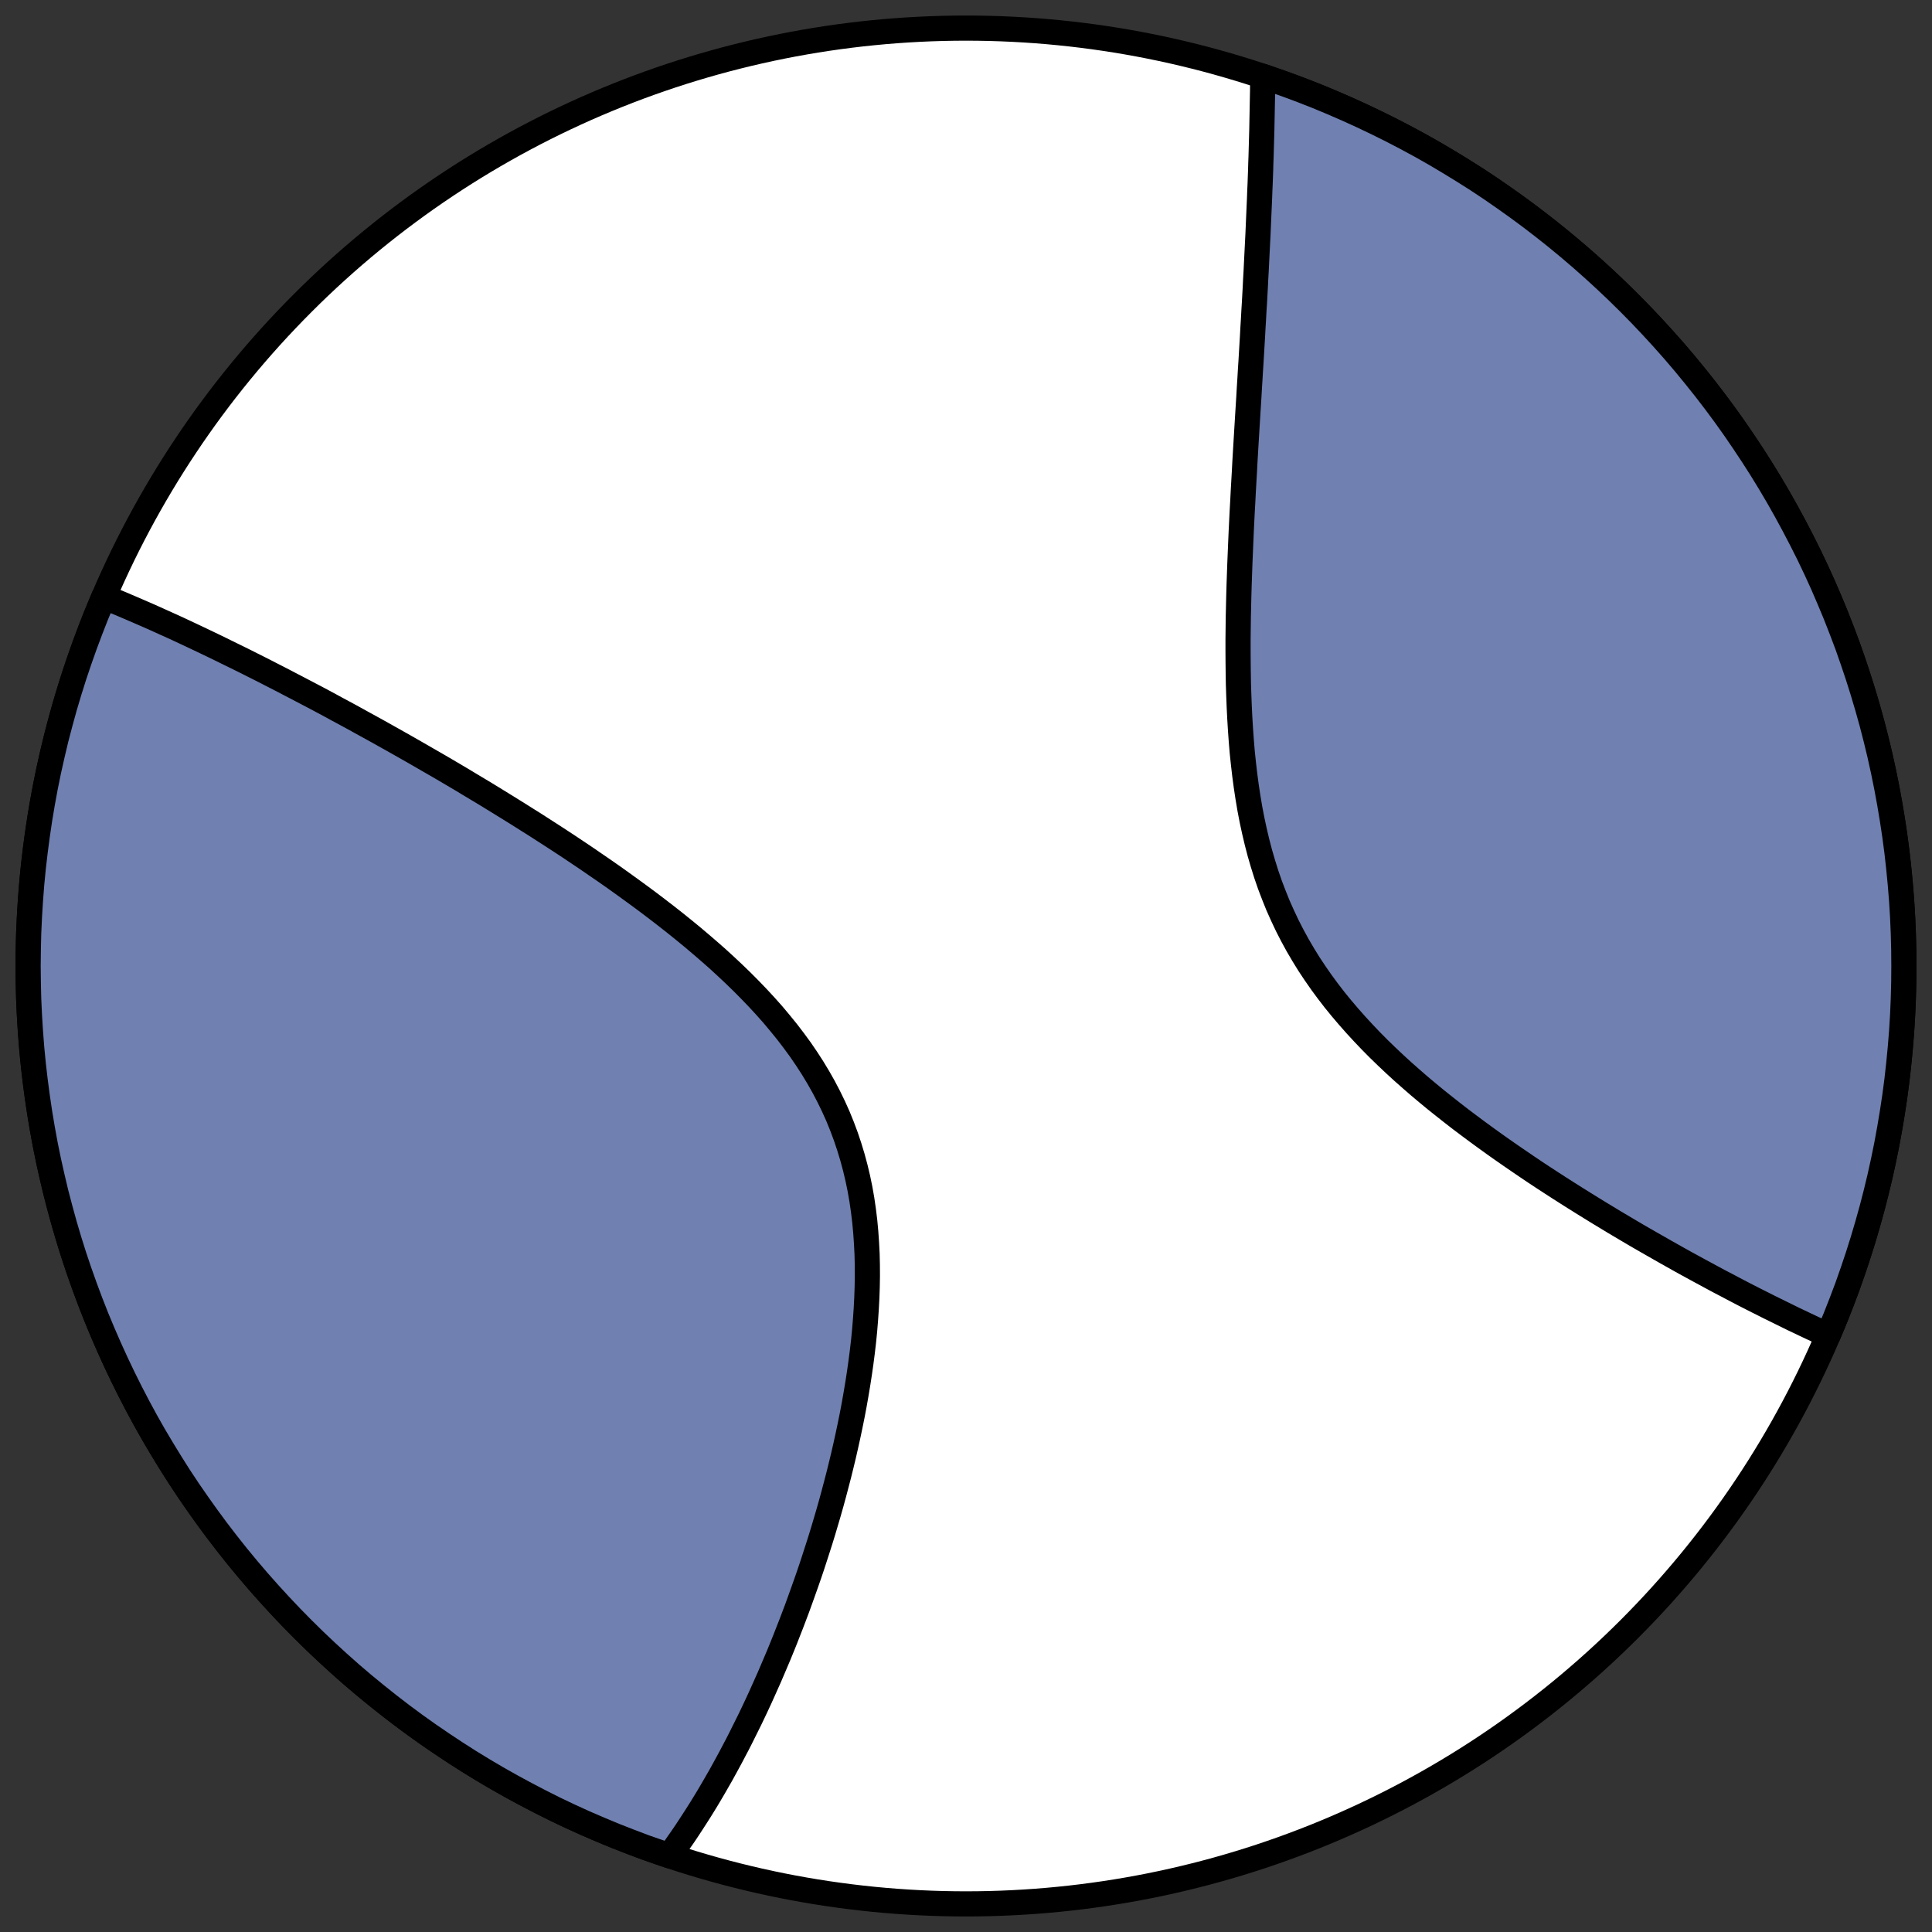 <?xml version="1.0" encoding="utf-8" standalone="no"?>
<!DOCTYPE svg PUBLIC "-//W3C//DTD SVG 1.1//EN"
  "http://www.w3.org/Graphics/SVG/1.1/DTD/svg11.dtd">
<!-- Created with matplotlib (https://matplotlib.org/) -->
<svg height="30.722pt" version="1.1" viewBox="0 0 30.722 30.722" width="30.722pt" xmlns="http://www.w3.org/2000/svg" xmlns:xlink="http://www.w3.org/1999/xlink">
 <rect x="0" y="0" width="30.722" height="30.722" fill="#333333" stroke="none"/>
 <defs>
  <style type="text/css">
*{stroke-linecap:butt;stroke-linejoin:round;}
  </style>
 </defs>
 <g id="figure_1">
  <g id="patch_1">
   <path d="M 0 30.722 
L 30.722 30.722 
L 30.722 0 
L 0 0 
z
" style="fill:none;"/>
  </g>
  <g id="axes_1">
   <g id="patch_2">
    <path clip-path="url(#p3c91d6cfd5)" d="M 15.361 30.275 
C 19.316 30.275 23.11 28.704 25.907 25.907 
C 28.704 23.11 30.275 19.316 30.275 15.361 
C 30.275 11.406 28.704 7.612 25.907 4.816 
C 23.11 2.019 19.316 0.447 15.361 0.447 
C 11.406 0.447 7.612 2.019 4.816 4.816 
C 2.019 7.612 0.447 11.406 0.447 15.361 
C 0.447 19.316 2.019 23.11 4.816 25.907 
C 7.612 28.704 11.406 30.275 15.361 30.275 
z
" style="fill:#ffffff;stroke:#000000;stroke-linejoin:miter;stroke-width:0.4;"/>
   </g>
   <g id="patch_3">
    <path clip-path="url(#p3c91d6cfd5)" d="M 1.652 9.49 
L 1.734 9.524 
L 1.825 9.561 
L 1.916 9.598 
L 2.007 9.637 
L 2.098 9.676 
L 2.189 9.715 
L 2.281 9.755 
L 2.373 9.795 
L 2.465 9.836 
L 2.558 9.878 
L 2.651 9.92 
L 2.744 9.962 
L 2.838 10.005 
L 2.838 10.005 
L 2.932 10.049 
L 3.026 10.093 
L 3.121 10.138 
L 3.216 10.183 
L 3.312 10.229 
L 3.408 10.275 
L 3.505 10.322 
L 3.602 10.37 
L 3.7 10.418 
L 3.798 10.466 
L 3.897 10.515 
L 3.996 10.565 
L 4.096 10.615 
L 4.197 10.666 
L 4.298 10.718 
L 4.4 10.77 
L 4.503 10.823 
L 4.606 10.877 
L 4.71 10.931 
L 4.815 10.986 
L 4.92 11.041 
L 5.027 11.097 
L 5.134 11.154 
L 5.242 11.212 
L 5.35 11.271 
L 5.46 11.33 
L 5.571 11.39 
L 5.682 11.451 
L 5.794 11.513 
L 5.907 11.575 
L 6.021 11.638 
L 6.137 11.703 
L 6.253 11.768 
L 6.37 11.834 
L 6.488 11.901 
L 6.607 11.969 
L 6.727 12.038 
L 6.848 12.108 
L 6.97 12.178 
L 7.093 12.25 
L 7.217 12.323 
L 7.342 12.397 
L 7.468 12.473 
L 7.595 12.549 
L 7.723 12.626 
L 7.852 12.705 
L 7.982 12.785 
L 8.113 12.866 
L 8.245 12.948 
L 8.378 13.032 
L 8.512 13.116 
L 8.647 13.203 
L 8.782 13.29 
L 8.919 13.379 
L 9.056 13.469 
L 9.193 13.561 
L 9.332 13.654 
L 9.47 13.749 
L 9.61 13.845 
L 9.749 13.942 
L 9.889 14.042 
L 10.029 14.143 
L 10.169 14.245 
L 10.309 14.349 
L 10.449 14.455 
L 10.589 14.563 
L 10.728 14.672 
L 10.866 14.783 
L 11.004 14.896 
L 11.14 15.011 
L 11.276 15.128 
L 11.41 15.246 
L 11.542 15.367 
L 11.673 15.49 
L 11.802 15.615 
L 11.928 15.742 
L 12.052 15.871 
L 12.173 16.002 
L 12.291 16.135 
L 12.405 16.271 
L 12.517 16.409 
L 12.624 16.549 
L 12.728 16.691 
L 12.827 16.836 
L 12.922 16.983 
L 13.012 17.132 
L 13.098 17.284 
L 13.178 17.437 
L 13.254 17.593 
L 13.325 17.751 
L 13.39 17.911 
L 13.45 18.072 
L 13.505 18.236 
L 13.555 18.401 
L 13.6 18.568 
L 13.64 18.736 
L 13.675 18.905 
L 13.705 19.076 
L 13.73 19.248 
L 13.751 19.42 
L 13.767 19.593 
L 13.779 19.767 
L 13.788 19.941 
L 13.792 20.115 
L 13.793 20.29 
L 13.79 20.464 
L 13.784 20.638 
L 13.775 20.811 
L 13.763 20.984 
L 13.749 21.157 
L 13.732 21.329 
L 13.712 21.5 
L 13.69 21.67 
L 13.666 21.838 
L 13.64 22.006 
L 13.612 22.173 
L 13.583 22.338 
L 13.552 22.502 
L 13.519 22.665 
L 13.485 22.826 
L 13.45 22.985 
L 13.414 23.143 
L 13.376 23.3 
L 13.338 23.454 
L 13.298 23.607 
L 13.258 23.759 
L 13.217 23.909 
L 13.175 24.057 
L 13.132 24.203 
L 13.089 24.348 
L 13.045 24.491 
L 13 24.632 
L 12.955 24.771 
L 12.91 24.909 
L 12.864 25.045 
L 12.817 25.18 
L 12.77 25.312 
L 12.723 25.443 
L 12.676 25.573 
L 12.628 25.7 
L 12.58 25.826 
L 12.531 25.951 
L 12.483 26.074 
L 12.434 26.195 
L 12.385 26.315 
L 12.335 26.433 
L 12.285 26.55 
L 12.236 26.665 
L 12.185 26.779 
L 12.135 26.891 
L 12.085 27.002 
L 12.034 27.112 
L 11.983 27.22 
L 11.932 27.327 
L 11.88 27.432 
L 11.828 27.536 
L 11.777 27.639 
L 11.725 27.741 
L 11.672 27.841 
L 11.62 27.94 
L 11.567 28.038 
L 11.514 28.135 
L 11.461 28.231 
L 11.407 28.325 
L 11.353 28.419 
L 11.299 28.511 
L 11.245 28.602 
L 11.19 28.692 
L 11.135 28.781 
L 11.079 28.869 
L 11.023 28.956 
L 10.967 29.042 
L 10.911 29.127 
L 10.854 29.211 
L 10.796 29.294 
L 10.739 29.376 
L 10.68 29.458 
L 10.643 29.509 
L 10.26 29.376 
L 10.017 29.284 
L 9.774 29.189 
L 9.534 29.089 
L 9.295 28.986 
L 9.058 28.878 
L 8.823 28.766 
L 8.59 28.649 
L 8.36 28.529 
L 8.131 28.405 
L 7.904 28.277 
L 7.68 28.145 
L 7.458 28.009 
L 7.239 27.869 
L 7.022 27.725 
L 6.807 27.578 
L 6.595 27.427 
L 6.386 27.272 
L 6.179 27.113 
L 5.976 26.951 
L 5.775 26.786 
L 5.577 26.617 
L 5.382 26.444 
L 5.19 26.268 
L 5.001 26.089 
L 4.816 25.907 
L 4.633 25.721 
L 4.454 25.532 
L 4.278 25.34 
L 4.106 25.146 
L 3.937 24.948 
L 3.771 24.747 
L 3.609 24.543 
L 3.451 24.337 
L 3.296 24.127 
L 3.145 23.915 
L 2.997 23.701 
L 2.853 23.484 
L 2.714 23.264 
L 2.578 23.042 
L 2.445 22.818 
L 2.317 22.592 
L 2.193 22.363 
L 2.073 22.132 
L 1.957 21.899 
L 1.845 21.664 
L 1.737 21.427 
L 1.633 21.188 
L 1.533 20.948 
L 1.438 20.706 
L 1.347 20.462 
L 1.26 20.217 
L 1.177 19.97 
L 1.099 19.722 
L 1.025 19.472 
L 0.956 19.221 
L 0.89 18.969 
L 0.83 18.716 
L 0.773 18.462 
L 0.721 18.207 
L 0.674 17.951 
L 0.631 17.694 
L 0.593 17.437 
L 0.559 17.179 
L 0.529 16.92 
L 0.504 16.661 
L 0.484 16.402 
L 0.468 16.142 
L 0.456 15.882 
L 0.45 15.621 
L 0.447 15.361 
L 0.45 15.101 
L 0.456 14.841 
L 0.468 14.581 
L 0.484 14.321 
L 0.504 14.061 
L 0.529 13.802 
L 0.559 13.544 
L 0.593 13.286 
L 0.631 13.028 
L 0.674 12.771 
L 0.721 12.516 
L 0.773 12.26 
L 0.83 12.006 
L 0.89 11.753 
L 0.956 11.501 
L 1.025 11.25 
L 1.099 11.001 
L 1.177 10.753 
L 1.26 10.506 
L 1.347 10.26 
L 1.438 10.017 
L 1.533 9.774 
L 1.633 9.534 
z
" style="fill:#7080b0;stroke:#000000;stroke-linejoin:miter;stroke-width:0.4;"/>
   </g>
   <g id="patch_4">
    <path clip-path="url(#p3c91d6cfd5)" d="M 29.071 21.232 
L 29.063 21.229 
L 28.974 21.188 
L 28.884 21.147 
L 28.794 21.105 
L 28.703 21.062 
L 28.611 21.018 
L 28.518 20.974 
L 28.425 20.928 
L 28.331 20.882 
L 28.236 20.835 
L 28.14 20.788 
L 28.043 20.739 
L 27.945 20.69 
L 27.847 20.64 
L 27.747 20.589 
L 27.647 20.537 
L 27.546 20.484 
L 27.444 20.43 
L 27.34 20.376 
L 27.236 20.32 
L 27.131 20.263 
L 27.025 20.206 
L 26.917 20.147 
L 26.809 20.088 
L 26.699 20.027 
L 26.589 19.965 
L 26.477 19.902 
L 26.365 19.838 
L 26.251 19.773 
L 26.136 19.707 
L 26.02 19.64 
L 25.903 19.571 
L 25.785 19.501 
L 25.665 19.43 
L 25.545 19.357 
L 25.424 19.284 
L 25.301 19.208 
L 25.178 19.132 
L 25.053 19.054 
L 24.928 18.975 
L 24.801 18.894 
L 24.674 18.812 
L 24.545 18.728 
L 24.416 18.643 
L 24.287 18.556 
L 24.156 18.467 
L 24.025 18.377 
L 23.893 18.285 
L 23.761 18.192 
L 23.628 18.096 
L 23.495 17.999 
L 23.362 17.9 
L 23.229 17.8 
L 23.096 17.697 
L 22.963 17.592 
L 22.83 17.486 
L 22.698 17.377 
L 22.567 17.267 
L 22.437 17.154 
L 22.307 17.039 
L 22.179 16.922 
L 22.052 16.802 
L 21.927 16.681 
L 21.804 16.557 
L 21.683 16.43 
L 21.564 16.301 
L 21.448 16.17 
L 21.334 16.036 
L 21.223 15.9 
L 21.116 15.761 
L 21.012 15.62 
L 20.912 15.476 
L 20.815 15.33 
L 20.723 15.181 
L 20.634 15.029 
L 20.55 14.875 
L 20.47 14.719 
L 20.395 14.56 
L 20.323 14.399 
L 20.257 14.235 
L 20.194 14.07 
L 20.136 13.902 
L 20.083 13.733 
L 20.033 13.561 
L 19.988 13.388 
L 19.947 13.214 
L 19.909 13.038 
L 19.875 12.861 
L 19.845 12.683 
L 19.818 12.504 
L 19.794 12.325 
L 19.773 12.145 
L 19.754 11.964 
L 19.739 11.784 
L 19.726 11.603 
L 19.715 11.422 
L 19.706 11.242 
L 19.699 11.061 
L 19.693 10.881 
L 19.69 10.702 
L 19.688 10.524 
L 19.687 10.346 
L 19.687 10.169 
L 19.689 9.992 
L 19.691 9.817 
L 19.695 9.643 
L 19.699 9.471 
L 19.704 9.299 
L 19.71 9.129 
L 19.716 8.96 
L 19.723 8.792 
L 19.73 8.626 
L 19.737 8.461 
L 19.745 8.297 
L 19.753 8.135 
L 19.762 7.975 
L 19.77 7.816 
L 19.779 7.659 
L 19.788 7.503 
L 19.796 7.349 
L 19.805 7.196 
L 19.814 7.045 
L 19.823 6.895 
L 19.832 6.747 
L 19.841 6.6 
L 19.85 6.455 
L 19.859 6.311 
L 19.867 6.169 
L 19.876 6.028 
L 19.884 5.889 
L 19.893 5.751 
L 19.901 5.615 
L 19.909 5.48 
L 19.917 5.346 
L 19.924 5.214 
L 19.932 5.083 
L 19.939 4.953 
L 19.947 4.825 
L 19.954 4.698 
L 19.961 4.572 
L 19.967 4.447 
L 19.974 4.324 
L 19.98 4.201 
L 19.986 4.08 
L 19.992 3.96 
L 19.998 3.841 
L 20.004 3.723 
L 20.009 3.606 
L 20.014 3.49 
L 20.019 3.375 
L 20.024 3.261 
L 20.029 3.148 
L 20.033 3.036 
L 20.038 2.925 
L 20.042 2.814 
L 20.046 2.705 
L 20.049 2.596 
L 20.053 2.488 
L 20.056 2.381 
L 20.059 2.275 
L 20.062 2.169 
L 20.065 2.065 
L 20.067 1.96 
L 20.069 1.857 
L 20.071 1.754 
L 20.073 1.652 
L 20.075 1.55 
L 20.077 1.449 
L 20.078 1.349 
L 20.079 1.249 
L 20.08 1.213 
L 20.462 1.347 
L 20.706 1.438 
L 20.948 1.533 
L 21.188 1.633 
L 21.427 1.737 
L 21.664 1.845 
L 21.899 1.957 
L 22.132 2.073 
L 22.363 2.193 
L 22.592 2.317 
L 22.818 2.445 
L 23.042 2.578 
L 23.264 2.714 
L 23.484 2.853 
L 23.701 2.997 
L 23.915 3.145 
L 24.127 3.296 
L 24.337 3.451 
L 24.543 3.609 
L 24.747 3.771 
L 24.948 3.937 
L 25.146 4.106 
L 25.34 4.278 
L 25.532 4.454 
L 25.721 4.633 
L 25.907 4.816 
L 26.089 5.001 
L 26.268 5.19 
L 26.444 5.382 
L 26.617 5.577 
L 26.786 5.775 
L 26.951 5.976 
L 27.113 6.179 
L 27.272 6.386 
L 27.427 6.595 
L 27.578 6.807 
L 27.725 7.022 
L 27.869 7.239 
L 28.009 7.458 
L 28.145 7.68 
L 28.277 7.904 
L 28.405 8.131 
L 28.529 8.36 
L 28.649 8.59 
L 28.766 8.823 
L 28.878 9.058 
L 28.986 9.295 
L 29.089 9.534 
L 29.189 9.774 
L 29.284 10.017 
L 29.376 10.26 
L 29.462 10.506 
L 29.545 10.753 
L 29.623 11.001 
L 29.697 11.25 
L 29.767 11.501 
L 29.832 11.753 
L 29.893 12.006 
L 29.949 12.26 
L 30.001 12.516 
L 30.048 12.771 
L 30.091 13.028 
L 30.13 13.286 
L 30.164 13.544 
L 30.193 13.802 
L 30.218 14.061 
L 30.239 14.321 
L 30.255 14.581 
L 30.266 14.841 
L 30.273 15.101 
L 30.275 15.361 
L 30.273 15.621 
L 30.266 15.882 
L 30.255 16.142 
L 30.239 16.402 
L 30.218 16.661 
L 30.193 16.92 
L 30.164 17.179 
L 30.13 17.437 
L 30.091 17.694 
L 30.048 17.951 
L 30.001 18.207 
L 29.949 18.462 
L 29.893 18.716 
L 29.832 18.969 
L 29.767 19.221 
L 29.697 19.472 
L 29.623 19.722 
L 29.545 19.97 
L 29.462 20.217 
L 29.376 20.462 
L 29.284 20.706 
L 29.189 20.948 
L 29.089 21.188 
z
" style="fill:#7080b0;stroke:#000000;stroke-linejoin:miter;stroke-width:0.4;"/>
   </g>
  </g>
 </g>
 <defs>
  <clipPath id="p3c91d6cfd5">
   <rect height="30.722" width="30.722" x="0" y="0"/>
  </clipPath>
 </defs>
</svg>
